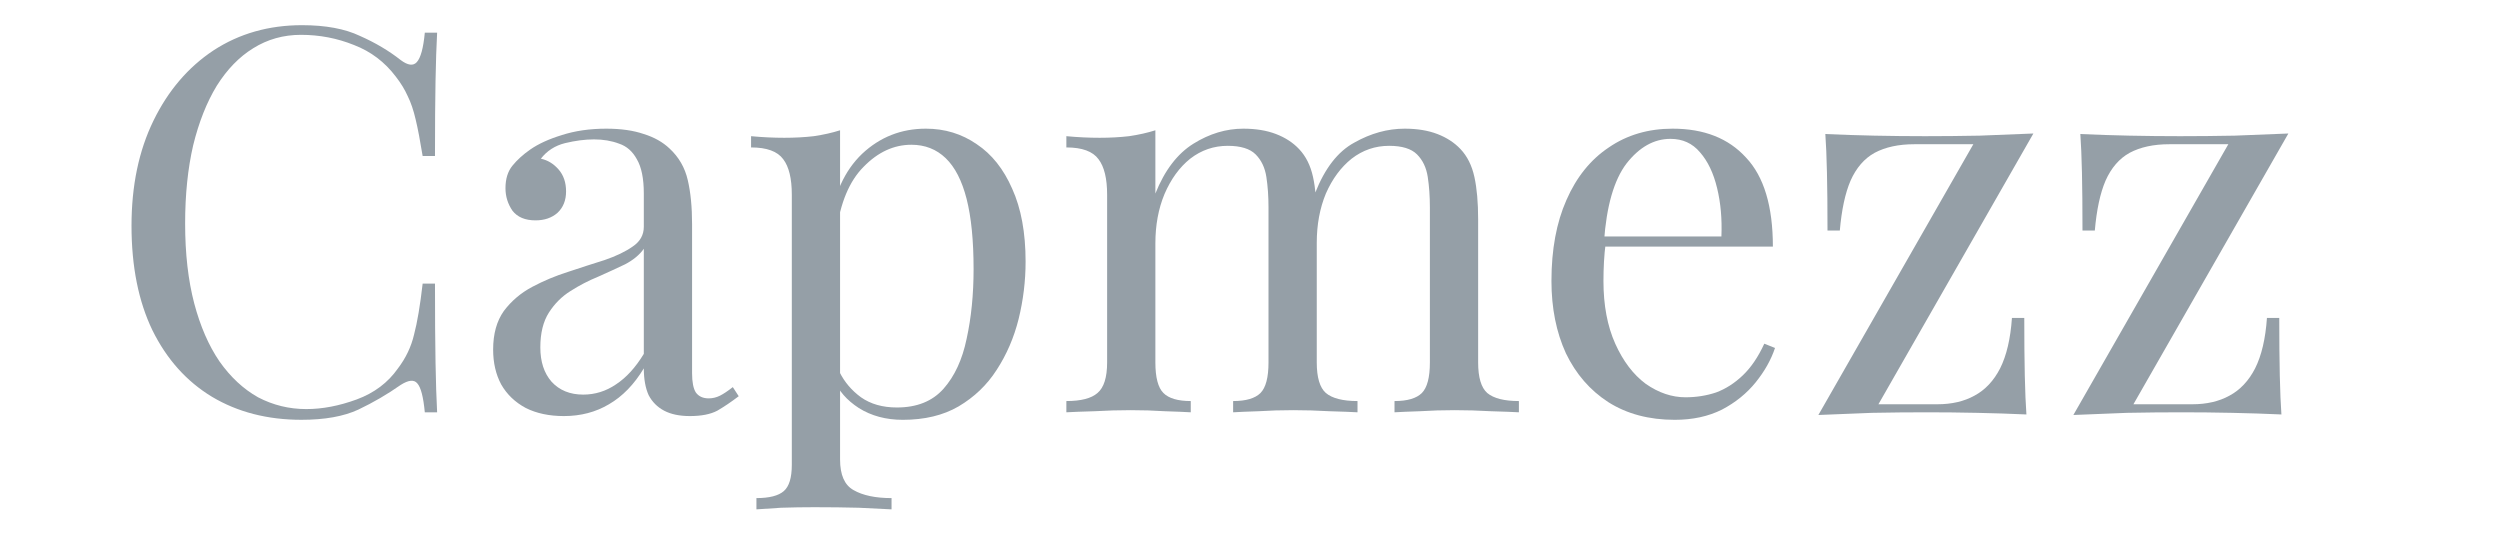 <?xml version="1.0" encoding="UTF-8"?>
<svg xmlns="http://www.w3.org/2000/svg" width="152" height="34" viewBox="0 0 152 34" fill="none">
  <path d="M139.133 8.117L129.712 24.579H133.298C134.168 24.579 134.917 24.405 135.548 24.058C136.2 23.71 136.721 23.156 137.112 22.395C137.504 21.613 137.743 20.591 137.83 19.331H138.579C138.579 20.722 138.59 21.895 138.612 22.852C138.634 23.808 138.666 24.59 138.71 25.199C137.753 25.155 136.754 25.123 135.711 25.101C134.689 25.079 133.668 25.068 132.646 25.068C131.56 25.068 130.451 25.079 129.321 25.101C128.191 25.144 127.104 25.188 126.061 25.231L135.482 8.769H131.896C130.94 8.769 130.136 8.943 129.484 9.29C128.854 9.638 128.365 10.203 128.017 10.985C127.691 11.746 127.474 12.757 127.365 14.017H126.615C126.615 12.604 126.604 11.431 126.583 10.496C126.561 9.54 126.528 8.758 126.485 8.149C127.441 8.193 128.43 8.225 129.451 8.247C130.495 8.269 131.527 8.28 132.548 8.28C133.635 8.28 134.743 8.269 135.874 8.247C137.004 8.204 138.09 8.16 139.133 8.117Z" fill="#959FA7"></path>
  <path d="M123.63 8.117L114.208 24.579H117.794C118.664 24.579 119.414 24.405 120.044 24.058C120.696 23.71 121.217 23.156 121.609 22.395C122 21.613 122.239 20.591 122.326 19.331H123.076C123.076 20.722 123.086 21.895 123.108 22.852C123.13 23.808 123.162 24.59 123.206 25.199C122.25 25.155 121.25 25.123 120.207 25.101C119.185 25.079 118.164 25.068 117.142 25.068C116.056 25.068 114.947 25.079 113.817 25.101C112.687 25.144 111.601 25.188 110.557 25.231L119.979 8.769H116.393C115.436 8.769 114.632 8.943 113.98 9.29C113.35 9.638 112.861 10.203 112.513 10.985C112.187 11.746 111.97 12.757 111.861 14.017H111.112C111.112 12.604 111.101 11.431 111.079 10.496C111.057 9.54 111.025 8.758 110.981 8.149C111.937 8.193 112.926 8.225 113.948 8.247C114.991 8.269 116.023 8.28 117.045 8.28C118.131 8.28 119.24 8.269 120.37 8.247C121.5 8.204 122.587 8.16 123.63 8.117Z" fill="#959FA7"></path>
  <path d="M101.695 7.823C103.607 7.823 105.096 8.41 106.161 9.584C107.248 10.735 107.791 12.539 107.791 14.995H96.284L96.251 14.376H104.662C104.705 13.311 104.618 12.333 104.401 11.442C104.183 10.529 103.836 9.801 103.358 9.258C102.901 8.714 102.304 8.443 101.565 8.443C100.565 8.443 99.674 8.942 98.891 9.942C98.131 10.942 97.674 12.528 97.522 14.702L97.62 14.832C97.577 15.158 97.544 15.517 97.522 15.908C97.501 16.299 97.49 16.69 97.49 17.081C97.49 18.559 97.729 19.831 98.207 20.896C98.685 21.96 99.304 22.776 100.065 23.34C100.847 23.884 101.652 24.155 102.477 24.155C103.129 24.155 103.749 24.058 104.336 23.862C104.922 23.645 105.466 23.297 105.965 22.819C106.465 22.341 106.9 21.7 107.269 20.896L107.921 21.156C107.682 21.873 107.291 22.569 106.748 23.243C106.205 23.916 105.52 24.471 104.694 24.905C103.868 25.318 102.912 25.525 101.825 25.525C100.261 25.525 98.913 25.166 97.783 24.449C96.675 23.732 95.816 22.743 95.208 21.482C94.621 20.2 94.328 18.733 94.328 17.081C94.328 15.169 94.632 13.528 95.24 12.159C95.849 10.768 96.707 9.703 97.816 8.964C98.924 8.204 100.217 7.823 101.695 7.823Z" fill="#959FA7"></path>
  <path d="M75.593 7.823C76.353 7.823 77.016 7.932 77.581 8.149C78.147 8.367 78.614 8.671 78.983 9.062C79.396 9.497 79.679 10.062 79.831 10.757C79.983 11.453 80.059 12.311 80.059 13.332V22.037C80.059 22.949 80.244 23.569 80.613 23.895C81.004 24.221 81.645 24.384 82.537 24.384V25.068C82.167 25.047 81.602 25.025 80.841 25.003C80.081 24.96 79.342 24.938 78.625 24.938C77.907 24.938 77.201 24.96 76.506 25.003C75.832 25.025 75.321 25.047 74.974 25.068V24.384C75.756 24.384 76.31 24.221 76.636 23.895C76.962 23.569 77.125 22.949 77.125 22.037V12.615C77.125 11.942 77.082 11.322 76.995 10.757C76.908 10.192 76.69 9.736 76.343 9.388C75.995 9.04 75.43 8.866 74.647 8.866C73.8 8.866 73.039 9.127 72.365 9.649C71.713 10.17 71.192 10.888 70.801 11.8C70.431 12.691 70.247 13.691 70.247 14.8V22.037C70.247 22.949 70.41 23.569 70.736 23.895C71.062 24.221 71.616 24.384 72.398 24.384V25.068C72.05 25.047 71.529 25.025 70.833 25.003C70.16 24.96 69.464 24.938 68.747 24.938C68.03 24.938 67.291 24.96 66.53 25.003C65.77 25.025 65.204 25.047 64.835 25.068V24.384C65.726 24.384 66.356 24.221 66.726 23.895C67.117 23.569 67.313 22.949 67.313 22.037V11.833C67.313 10.855 67.139 10.138 66.791 9.681C66.443 9.203 65.791 8.964 64.835 8.964V8.28C65.531 8.345 66.204 8.377 66.856 8.377C67.487 8.377 68.084 8.345 68.649 8.28C69.236 8.193 69.768 8.073 70.247 7.921V11.768C70.812 10.355 71.583 9.345 72.561 8.736C73.539 8.127 74.55 7.823 75.593 7.823ZM85.405 7.823C86.166 7.823 86.829 7.932 87.394 8.149C87.959 8.367 88.426 8.671 88.796 9.062C89.209 9.497 89.491 10.062 89.643 10.757C89.795 11.453 89.871 12.311 89.871 13.332V22.037C89.871 22.949 90.056 23.569 90.425 23.895C90.817 24.221 91.458 24.384 92.349 24.384V25.068C91.979 25.047 91.414 25.025 90.654 25.003C89.893 24.96 89.154 24.938 88.437 24.938C87.72 24.938 87.013 24.96 86.318 25.003C85.644 25.025 85.134 25.047 84.786 25.068V24.384C85.568 24.384 86.122 24.221 86.448 23.895C86.774 23.569 86.937 22.949 86.937 22.037V12.615C86.937 11.942 86.894 11.322 86.807 10.757C86.72 10.192 86.503 9.736 86.155 9.388C85.807 9.04 85.242 8.866 84.46 8.866C83.612 8.866 82.852 9.127 82.178 9.649C81.526 10.17 81.004 10.877 80.613 11.768C80.244 12.659 80.059 13.659 80.059 14.767L79.961 11.735C80.548 10.236 81.341 9.214 82.341 8.671C83.341 8.106 84.362 7.823 85.405 7.823Z" fill="#959FA7"></path>
  <path d="M51.076 7.921V27.937C51.076 28.872 51.348 29.491 51.891 29.795C52.456 30.121 53.228 30.284 54.206 30.284V30.969C53.728 30.947 53.065 30.914 52.217 30.871C51.37 30.849 50.468 30.838 49.512 30.838C48.838 30.838 48.164 30.849 47.49 30.871C46.839 30.914 46.339 30.947 45.991 30.969V30.284C46.773 30.284 47.328 30.143 47.654 29.86C47.98 29.578 48.142 29.045 48.142 28.263V11.833C48.142 10.855 47.969 10.138 47.621 9.681C47.273 9.203 46.621 8.964 45.665 8.964V8.28C46.36 8.345 47.034 8.377 47.686 8.377C48.316 8.377 48.914 8.345 49.479 8.28C50.066 8.193 50.598 8.073 51.076 7.921ZM56.292 7.823C57.444 7.823 58.476 8.138 59.389 8.769C60.302 9.377 61.019 10.279 61.541 11.474C62.084 12.67 62.356 14.148 62.356 15.908C62.356 17.081 62.215 18.244 61.932 19.396C61.649 20.526 61.204 21.558 60.595 22.493C60.009 23.406 59.237 24.145 58.281 24.71C57.346 25.253 56.216 25.525 54.891 25.525C53.869 25.525 52.978 25.286 52.217 24.808C51.478 24.329 50.979 23.753 50.718 23.08L51.044 22.623C51.348 23.232 51.783 23.743 52.348 24.155C52.935 24.568 53.663 24.775 54.532 24.775C55.749 24.775 56.694 24.395 57.368 23.634C58.042 22.873 58.509 21.863 58.77 20.602C59.052 19.32 59.194 17.907 59.194 16.364C59.194 14.626 59.052 13.202 58.77 12.094C58.487 10.985 58.063 10.159 57.498 9.616C56.933 9.073 56.238 8.801 55.412 8.801C54.347 8.801 53.38 9.247 52.511 10.138C51.642 11.007 51.087 12.333 50.848 14.115L50.457 13.659C50.696 11.811 51.348 10.377 52.413 9.355C53.5 8.334 54.793 7.823 56.292 7.823Z" fill="#959FA7"></path>
  <path d="M34.286 25.297C33.395 25.297 32.624 25.134 31.972 24.808C31.32 24.46 30.82 23.982 30.472 23.373C30.146 22.765 29.983 22.058 29.983 21.254C29.983 20.298 30.201 19.515 30.635 18.907C31.091 18.299 31.667 17.809 32.363 17.44C33.058 17.071 33.786 16.766 34.547 16.527C35.329 16.267 36.068 16.027 36.764 15.81C37.459 15.571 38.024 15.299 38.459 14.995C38.915 14.691 39.144 14.289 39.144 13.789V11.768C39.144 10.855 39.002 10.159 38.72 9.681C38.459 9.203 38.1 8.888 37.644 8.736C37.188 8.562 36.677 8.475 36.112 8.475C35.569 8.475 34.982 8.551 34.351 8.703C33.743 8.856 33.254 9.171 32.885 9.649C33.297 9.736 33.656 9.953 33.96 10.301C34.264 10.649 34.417 11.094 34.417 11.637C34.417 12.181 34.243 12.615 33.895 12.941C33.547 13.246 33.102 13.398 32.559 13.398C31.928 13.398 31.461 13.202 31.157 12.811C30.874 12.398 30.733 11.942 30.733 11.442C30.733 10.877 30.874 10.42 31.157 10.073C31.439 9.725 31.798 9.399 32.233 9.095C32.732 8.747 33.373 8.454 34.156 8.214C34.96 7.954 35.862 7.823 36.862 7.823C37.753 7.823 38.513 7.932 39.144 8.149C39.774 8.345 40.295 8.638 40.708 9.029C41.273 9.551 41.643 10.192 41.817 10.953C41.99 11.692 42.078 12.583 42.078 13.626V22.689C42.078 23.232 42.154 23.623 42.306 23.862C42.48 24.101 42.74 24.221 43.088 24.221C43.327 24.221 43.555 24.166 43.773 24.058C43.99 23.949 44.251 23.775 44.555 23.536L44.914 24.09C44.457 24.438 44.023 24.731 43.61 24.971C43.197 25.188 42.642 25.297 41.947 25.297C41.317 25.297 40.795 25.188 40.382 24.971C39.969 24.753 39.654 24.438 39.437 24.025C39.241 23.59 39.144 23.047 39.144 22.395C38.557 23.373 37.85 24.101 37.025 24.579C36.221 25.057 35.308 25.297 34.286 25.297ZM35.46 23.992C36.177 23.992 36.84 23.786 37.448 23.373C38.079 22.96 38.644 22.341 39.144 21.515V15.126C38.883 15.495 38.502 15.81 38.003 16.071C37.503 16.31 36.959 16.56 36.373 16.821C35.786 17.06 35.221 17.353 34.677 17.701C34.156 18.027 33.721 18.462 33.373 19.005C33.026 19.548 32.852 20.254 32.852 21.124C32.852 21.993 33.08 22.689 33.536 23.21C34.015 23.732 34.656 23.992 35.46 23.992Z" fill="#959FA7"></path>
  <path d="M18.362 1.531C19.797 1.531 20.97 1.749 21.883 2.183C22.817 2.596 23.643 3.085 24.36 3.65C24.795 3.976 25.121 4.02 25.338 3.781C25.578 3.52 25.741 2.922 25.828 1.988H26.577C26.534 2.792 26.501 3.77 26.48 4.922C26.458 6.073 26.447 7.595 26.447 9.485H25.697C25.545 8.551 25.404 7.812 25.273 7.269C25.143 6.704 24.98 6.226 24.784 5.834C24.61 5.443 24.371 5.052 24.067 4.661C23.393 3.77 22.546 3.129 21.524 2.737C20.503 2.325 19.427 2.118 18.297 2.118C17.232 2.118 16.265 2.39 15.396 2.933C14.548 3.455 13.809 4.215 13.179 5.215C12.57 6.215 12.092 7.421 11.745 8.834C11.419 10.246 11.256 11.833 11.256 13.593C11.256 15.419 11.44 17.038 11.81 18.45C12.179 19.841 12.69 21.015 13.342 21.971C14.016 22.927 14.798 23.655 15.689 24.155C16.602 24.633 17.58 24.872 18.623 24.872C19.601 24.872 20.622 24.677 21.687 24.286C22.752 23.894 23.589 23.264 24.198 22.395C24.676 21.765 25.002 21.08 25.175 20.341C25.371 19.602 25.545 18.57 25.697 17.244H26.447C26.447 19.222 26.458 20.819 26.48 22.036C26.501 23.232 26.534 24.242 26.577 25.068H25.828C25.741 24.133 25.588 23.547 25.371 23.308C25.175 23.069 24.839 23.101 24.36 23.405C23.556 23.97 22.698 24.47 21.785 24.905C20.894 25.318 19.742 25.524 18.33 25.524C16.265 25.524 14.45 25.057 12.886 24.123C11.342 23.188 10.136 21.841 9.267 20.08C8.419 18.32 7.996 16.201 7.996 13.723C7.996 11.289 8.441 9.159 9.332 7.334C10.223 5.508 11.44 4.085 12.983 3.063C14.548 2.042 16.341 1.531 18.362 1.531Z" fill="#959FA7"></path>
</svg>
